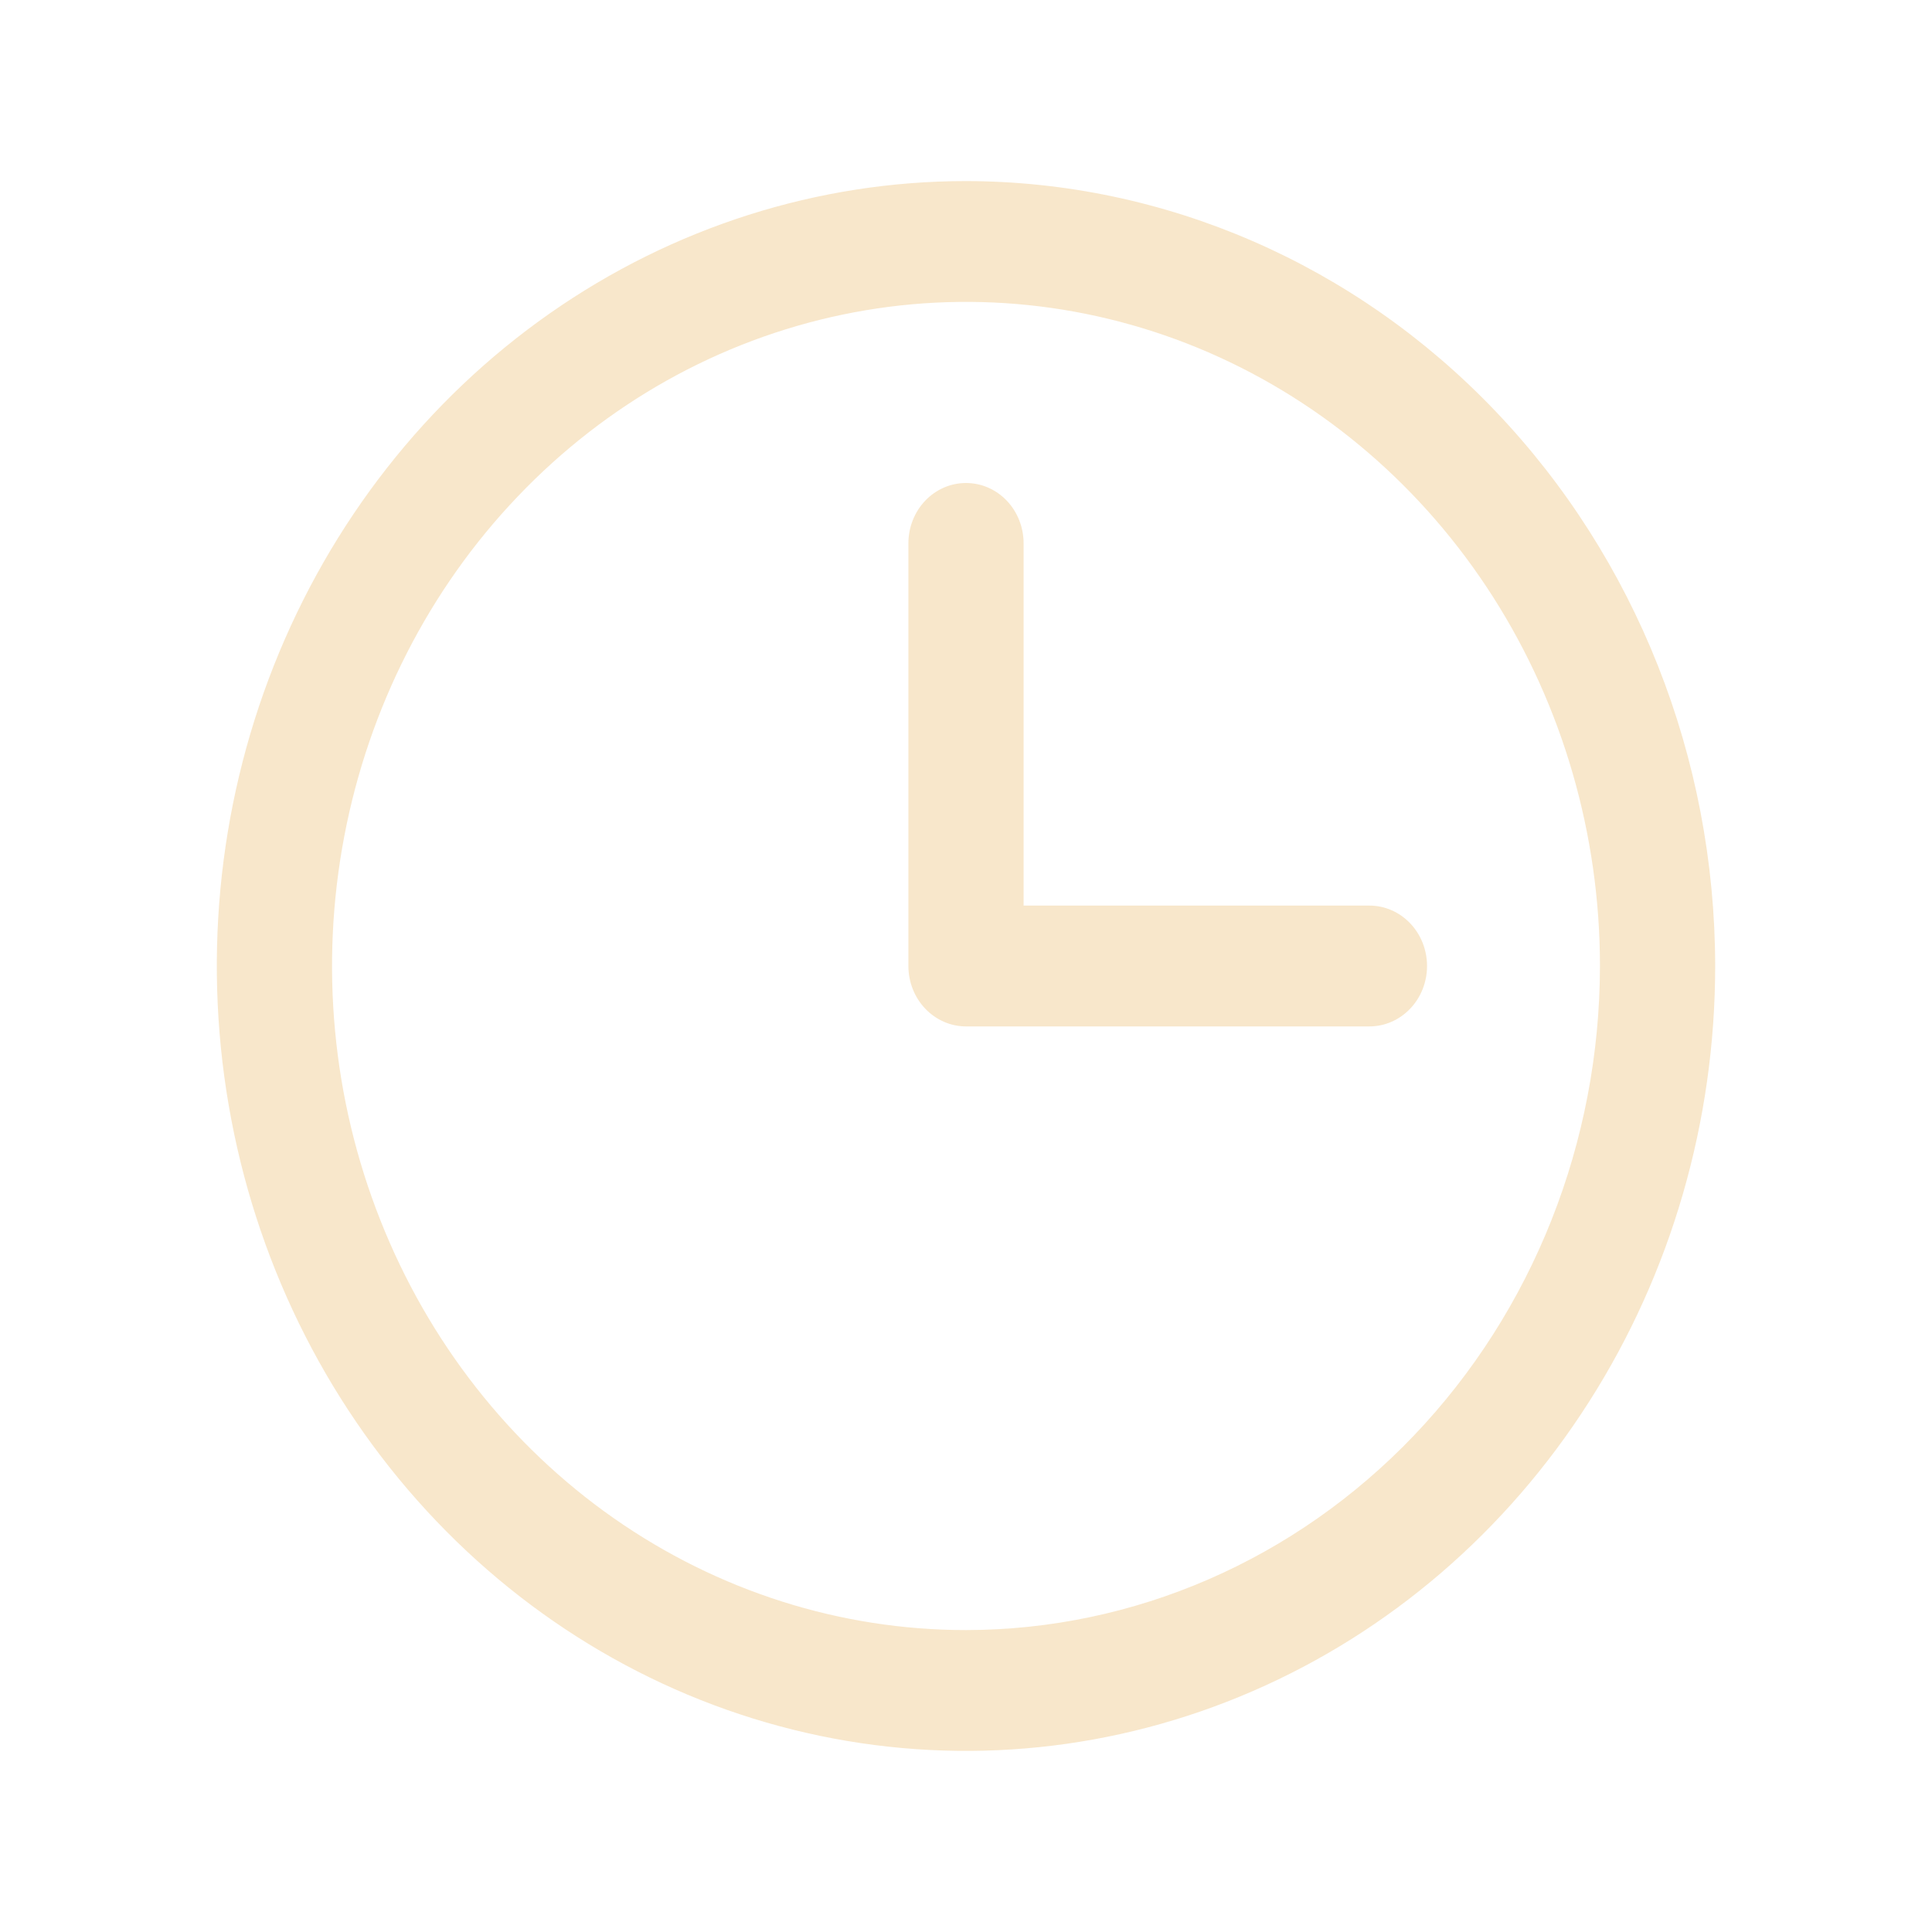 <svg width="22" height="22" viewBox="0 0 22 22" fill="none" xmlns="http://www.w3.org/2000/svg">
<path d="M11 2.062C9.313 2.062 7.663 2.587 6.26 3.569C4.857 4.551 3.764 5.947 3.118 7.58C2.472 9.213 2.304 11.01 2.633 12.744C2.962 14.477 3.774 16.07 4.968 17.32C6.161 18.57 7.681 19.421 9.336 19.766C10.991 20.111 12.706 19.934 14.265 19.257C15.824 18.581 17.156 17.435 18.093 15.965C19.031 14.496 19.531 12.768 19.531 11C19.529 8.63 18.629 6.359 17.03 4.683C15.431 3.007 13.262 2.065 11 2.062ZM11 18.562C9.572 18.562 8.177 18.119 6.989 17.288C5.802 16.457 4.877 15.276 4.331 13.894C3.784 12.512 3.641 10.992 3.92 9.525C4.199 8.058 4.886 6.71 5.896 5.653C6.905 4.595 8.191 3.875 9.592 3.583C10.992 3.291 12.443 3.441 13.762 4.013C15.082 4.586 16.209 5.555 17.002 6.798C17.795 8.042 18.219 9.504 18.219 11C18.217 13.005 17.455 14.927 16.102 16.345C14.749 17.763 12.914 18.56 11 18.562ZM16.25 11C16.25 11.182 16.181 11.357 16.058 11.486C15.935 11.615 15.768 11.688 15.594 11.688H11C10.826 11.688 10.659 11.615 10.536 11.486C10.413 11.357 10.344 11.182 10.344 11V6.188C10.344 6.005 10.413 5.83 10.536 5.701C10.659 5.572 10.826 5.5 11 5.5C11.174 5.5 11.341 5.572 11.464 5.701C11.587 5.83 11.656 6.005 11.656 6.188V10.312H15.594C15.768 10.312 15.935 10.385 16.058 10.514C16.181 10.643 16.25 10.818 16.25 11Z" fill="#F8E7CB"/>
</svg>
